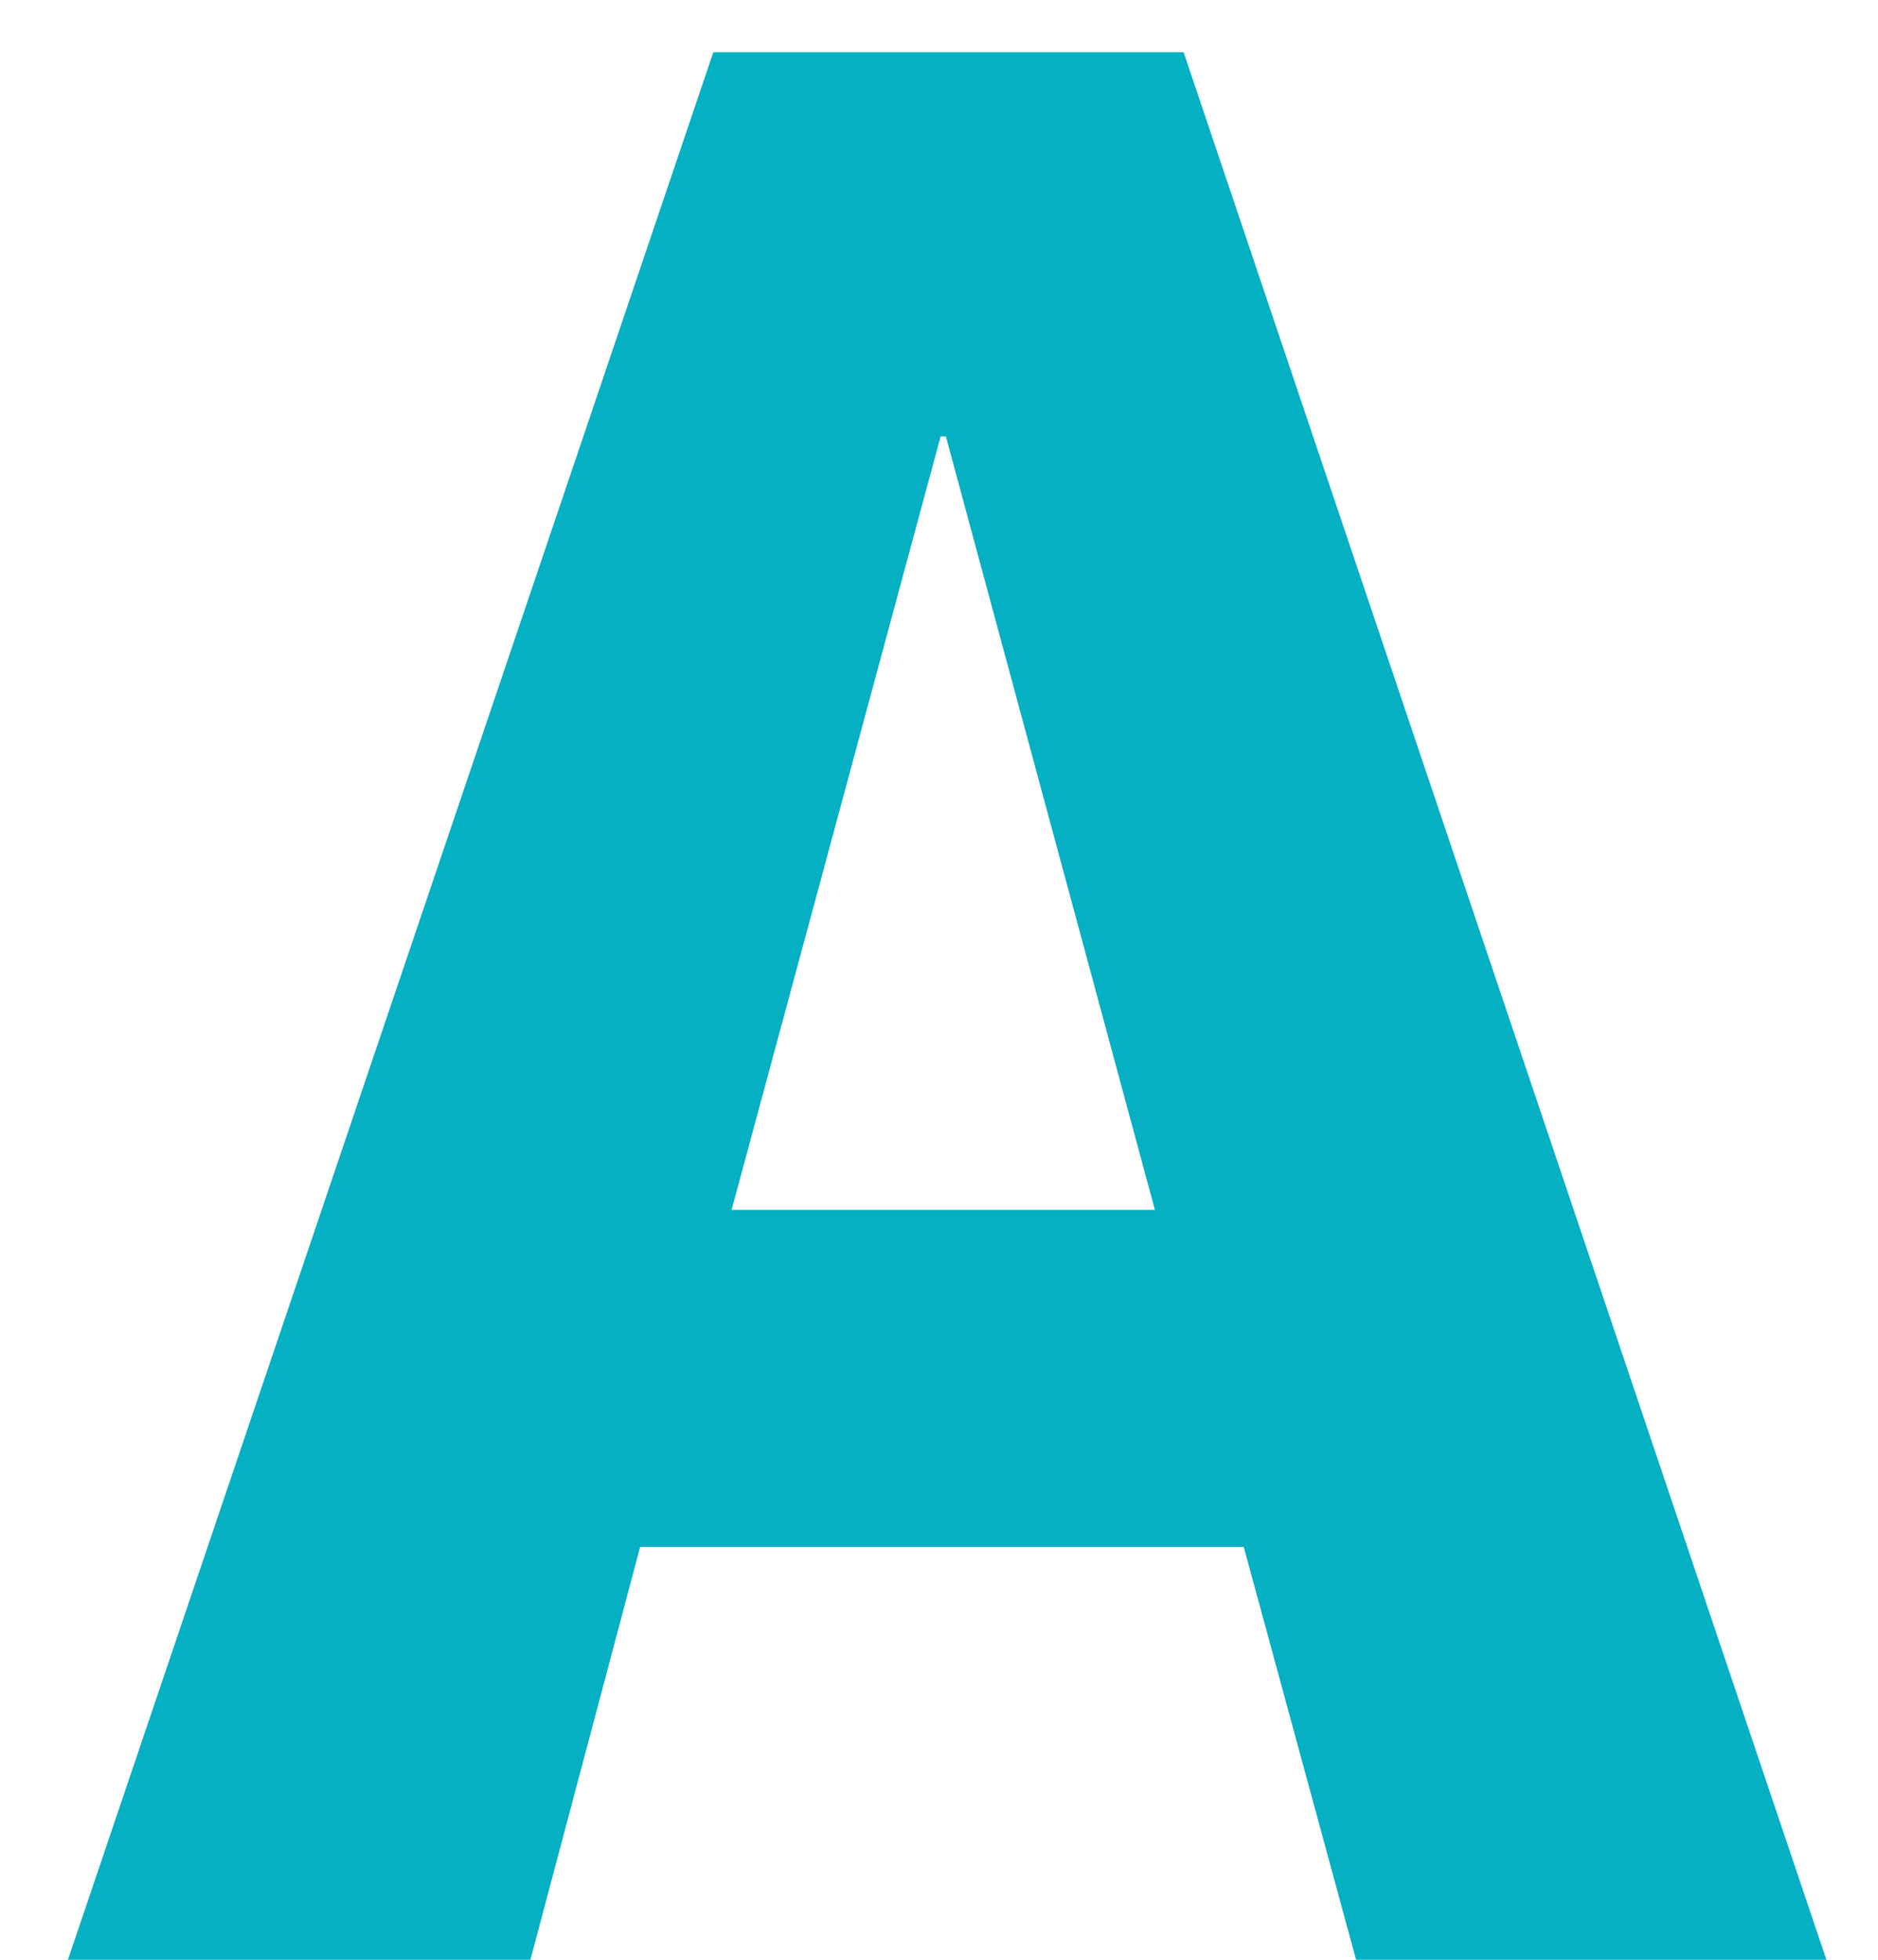 <svg width="23" height="24" viewBox="0 0 23 24" fill="none" xmlns="http://www.w3.org/2000/svg">
<path d="M0.832 24L8.736 0.64H14.496L22.368 24H16.608L15.232 18.944H7.84L6.496 24H0.832ZM8.96 14.816H14.144L11.584 5.344H11.52L8.96 14.816Z" fill="#05B0C3"/>
</svg>
